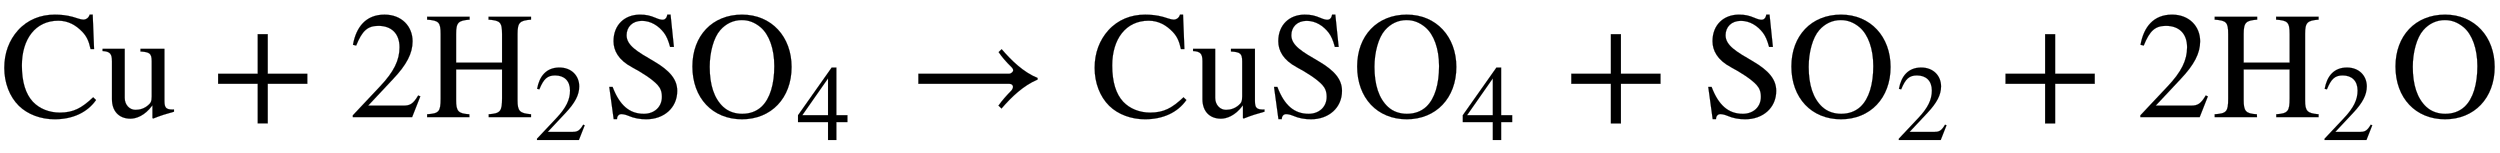 <svg xmlns="http://www.w3.org/2000/svg" xmlns:xlink="http://www.w3.org/1999/xlink" data-style="vertical-align:-.555ex" width="38.283ex" height="2.349ex" aria-labelledby="MathJax-SVG-1-Title" viewBox="0 -772.4 16482.9 1011.4"><defs aria-hidden="true"><path id="a" stroke-width="1" d="M614 131l19-18C575 30 478-14 360-14c-91 0-178 32-236 89-61 60-96 151-96 250 0 100 33 183 90 247 64 71 150 104 243 104 39 0 79-4 119-15 21-6 52-18 69-18 19 0 36 12 42 33h20l9-227h-23c-12 55-27 84-52 111-44 47-96 76-161 76-151 0-240-122-240-295 0-110 25-188 72-239 44-47 109-72 178-72 90 0 145 30 220 101z"/><path id="b" stroke-width="1" d="M480 50V36c-51-14-87-25-137-45l-5 3v82h-2C287 9 230-10 193-10 116-10 71 41 71 118v251c0 50-14 64-62 67v14h146V127c0-46 32-79 71-79 29 0 59 9 84 31 16 14 23 23 23 58v231c0 53-14 61-74 65v17h158V107c0-46 11-57 57-57h6z"/><path id="c" stroke-width="1" d="M636 220H375V-41h-66v261H48v66h261v261h66V286h261v-66z"/><path id="d" stroke-width="1" d="M474 137L420 0H29v12l178 189c94 99 130 175 130 260 0 91-54 141-139 141-72 0-107-32-147-130l-21 5c21 117 85 199 208 199 113 0 185-77 185-176 0-79-39-154-128-248L130 76h234c42 0 63 11 96 67z"/><path id="e" stroke-width="1" d="M703 0H424v19c78 5 88 21 88 105v191H209V113c0-73 13-90 87-94l1-19H18v19c78 5 89 17 89 103v426c0 78-12 89-89 95v19h280v-19c-73-6-89-17-89-95V359h303v189c0 79-13 89-89 95v19h280v-19c-74-6-89-18-89-95V111c0-71 14-86 89-92V0z"/><path id="f" stroke-width="1" d="M469 463h-25c-12 44-23 70-41 94-35 45-85 78-145 78-62 0-101-40-101-95 0-68 74-110 179-171 106-62 155-120 155-196 0-112-88-187-204-187-42 0-81 7-118 23-19 8-36 11-47 11-15 0-28-12-28-33H72L43 199h22C111 78 176 22 271 22c70 0 119 46 119 112 0 35-10 58-29 79-35 38-104 82-168 116-90 48-122 110-122 172 0 109 75 175 174 175 41 0 67-6 105-22 18-8 34-12 44-12 17 0 28 12 32 34h21z"/><path id="g" stroke-width="1" d="M688 331c0-206-135-345-327-345C167-14 34 126 34 334c0 203 132 342 327 342 196 0 327-147 327-345zm-114 6c0 114-34 208-91 256-36 30-76 47-123 47-54 0-104-22-143-67-43-49-69-146-69-241 0-119 29-209 90-265 34-31 78-45 124-45 50 0 94 15 129 48 55 53 83 147 83 267z"/><path id="h" stroke-width="1" d="M473 167H370V0h-78v167H12v64l314 445h44V231h103v-64zm-181 64v343L52 231h240z"/><path id="i" stroke-width="1" d="M856 258v-10c-96-41-172-115-238-191l-20 19c23 33 52 65 82 96 9 9 14 20 14 28 0 10-8 20-26 20H70v66h599c10 0 26 12 26 22 0 9-4 15-14 25-29 28-60 63-82 96l20 19c65-75 141-150 237-190z"/></defs><g fill="currentColor" stroke="currentColor" stroke-width="0" aria-hidden="true" transform="scale(1 -1)"><use xlink:href="#a"/><use x="667" xlink:href="#b"/><use x="1390" xlink:href="#c"/><use x="2297" xlink:href="#d"/><g transform="translate(2798)"><use xlink:href="#e"/><use x="1021" y="-213" transform="scale(.707)" xlink:href="#d"/></g><use x="3974" xlink:href="#f"/><g transform="translate(4531)"><use xlink:href="#g"/><use x="1021" y="-213" transform="scale(.707)" xlink:href="#h"/></g><use x="5985" xlink:href="#i"/><use x="7189" xlink:href="#a"/><use x="7857" xlink:href="#b"/><use x="8357" xlink:href="#f"/><g transform="translate(8914)"><use xlink:href="#g"/><use x="1021" y="-213" transform="scale(.707)" xlink:href="#h"/></g><use x="10312" xlink:href="#c"/><use x="11220" xlink:href="#f"/><g transform="translate(11777)"><use xlink:href="#g"/><use x="1021" y="-213" transform="scale(.707)" xlink:href="#d"/></g><use x="13175" xlink:href="#c"/><use x="14083" xlink:href="#d"/><g transform="translate(14584)"><use xlink:href="#e"/><use x="1021" y="-213" transform="scale(.707)" xlink:href="#d"/></g><use x="15760" xlink:href="#g"/></g></svg>
